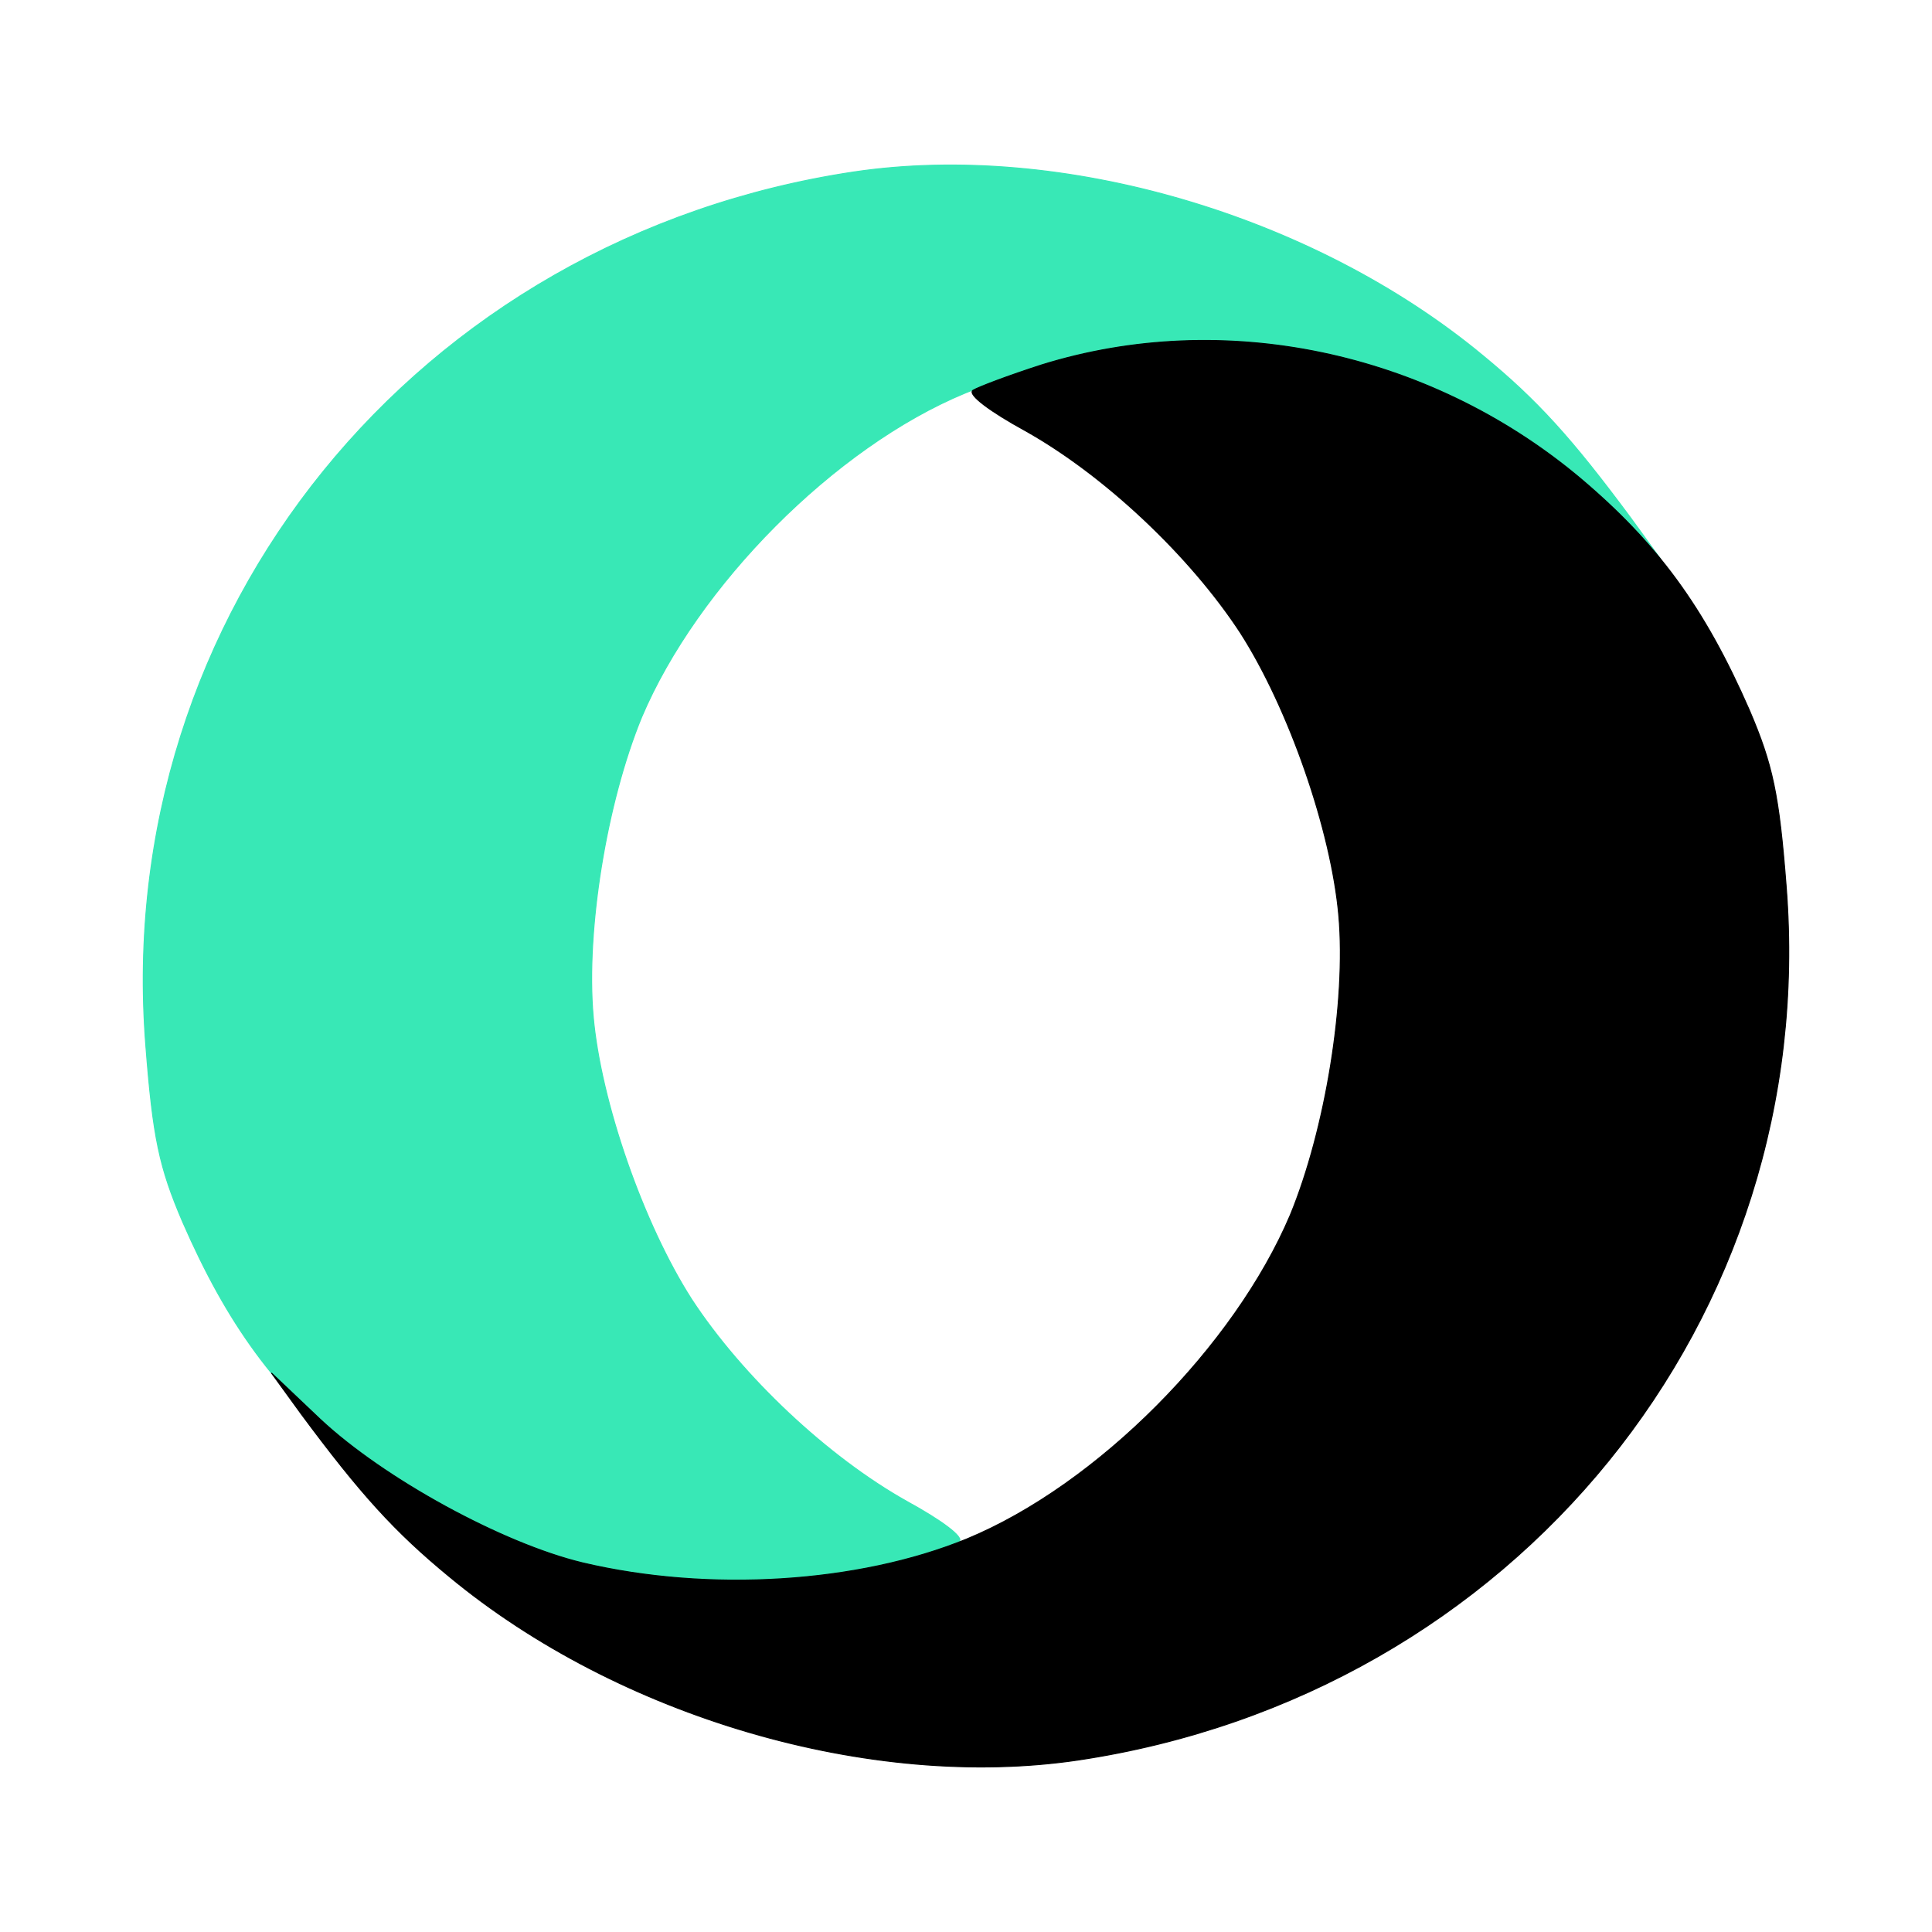 <svg xmlns="http://www.w3.org/2000/svg" height="50" width="50" viewBox="-1000 -1000 2000 2000"><g transform="scale(-1,1) rotate(5)"><path d="M132 613 c-35 -8 -67 -17 -73 -20 -6 -4 17 -24 50 -46 78 -53 159 -144 204 -228 43 -82 76 -212 76 -301 0 -89 -33 -219 -77 -304 -69 -130 -223 -261 -363 -305 -116 -36 -271 -32 -398 10 -81 27 -198 105 -258 172 l-46 52 27 -45 c54 -88 86 -130 138 -181 162 -160 415 -259 632 -246 456 28 805 388 809 837 1 96 -3 127 -22 185 -37 110 -80 181  -155 256 -144 143 -351 206 -544 164z" stroke="#38e8b6" fill="#38e8b6"></path></g><g transform="scale(-1,1) rotate(185)"><path d="M132 613 c-35 -8 -67 -17 -73 -20 -6 -4 17 -24 50 -46 78 -53 159 -144 204 -228 43 -82 76 -212 76 -301 0 -89 -33 -219 -77 -304 -69 -130 -223 -261 -363 -305 -116 -36 -271 -32 -398 10 -81 27 -198 105 -258 172 l-46 52 27 -45 c54 -88 86 -130 138 -181 162 -160 415 -259 632 -246 456 28 805 388 809 837 1 96 -3 127 -22 185 -37 110 -80 181  -155 256 -144 143 -351 206 -544 164z" stroke="hsl(162,39.64%,34.90%)" fill="hsl(162,39.64%,34.90%)"></path></g></svg>